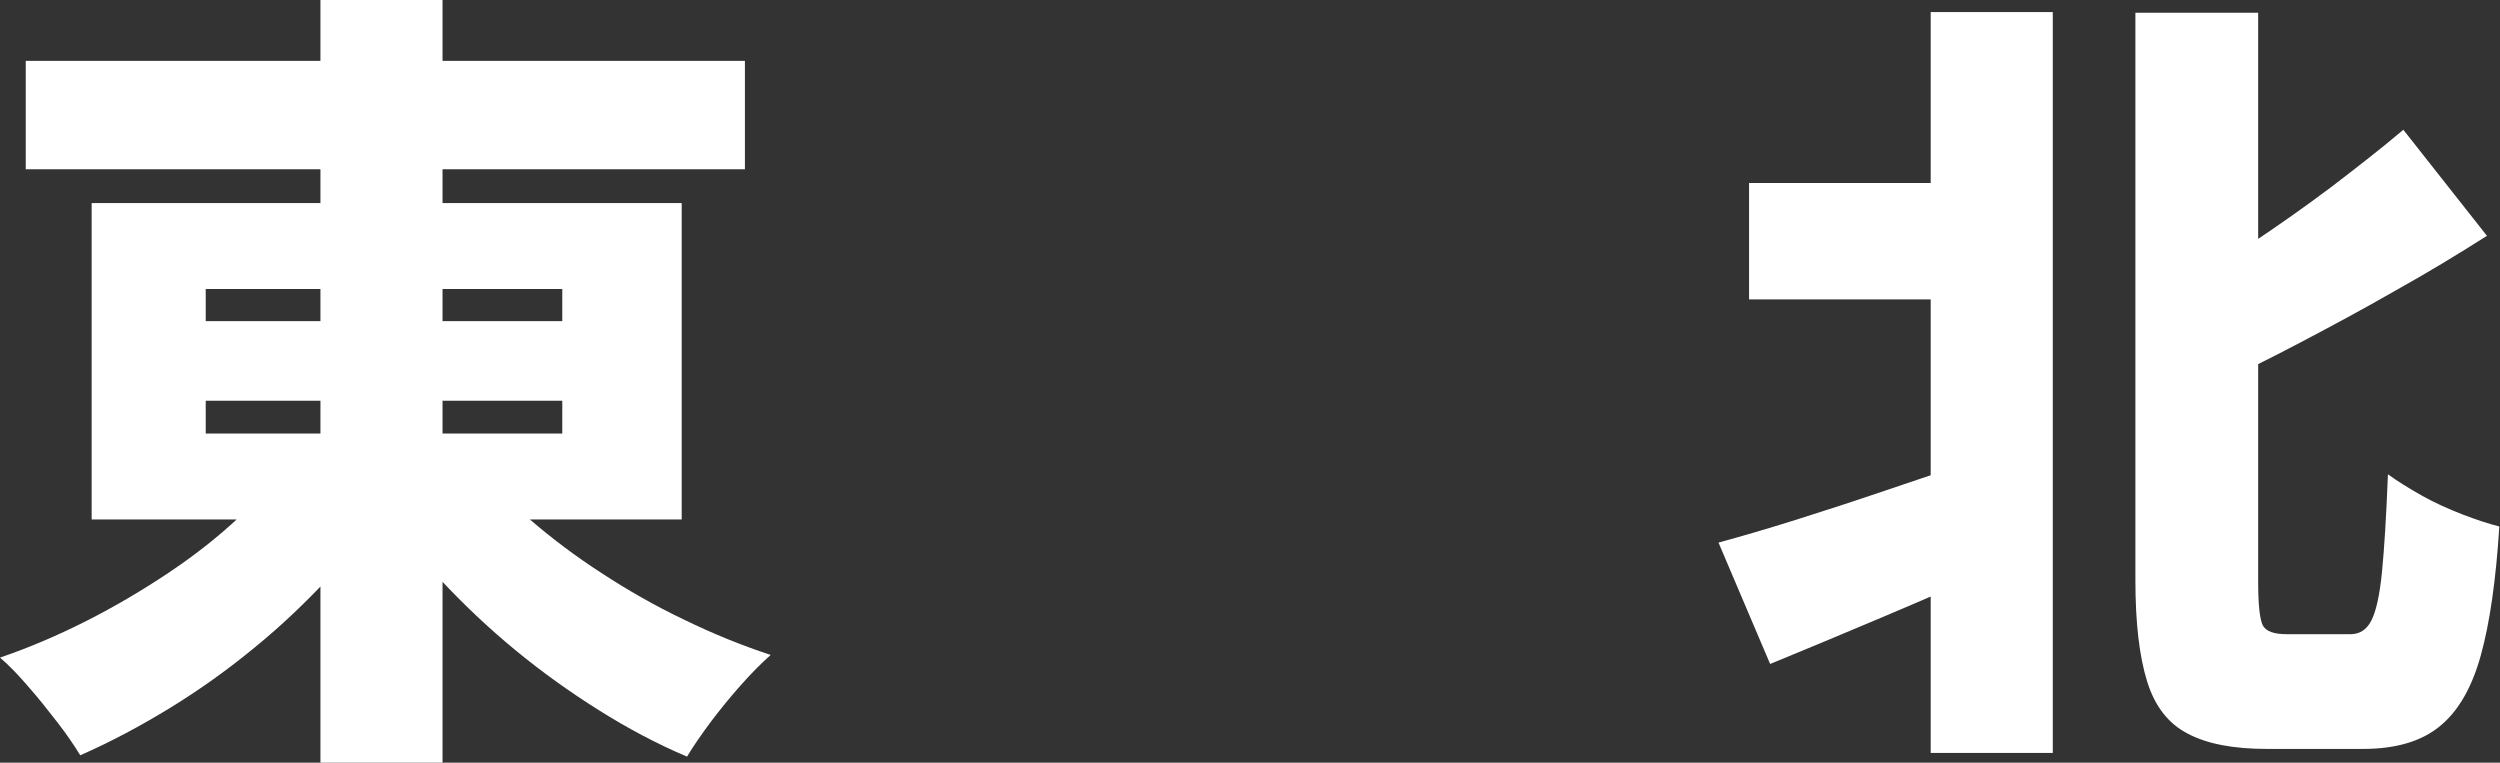 <?xml version="1.0" encoding="UTF-8"?>
<svg id="_图层_2" data-name="图层 2" xmlns="http://www.w3.org/2000/svg" viewBox="0 0 74.74 22.8">
  <rect x="0" y="0" width="74.74" height="22.8" fill="#333333" stroke="none"/>
  <defs>
    <style>
      .cls-1 {
        fill: #fff;
      }
    </style>
  </defs>
  <g id="_图层_1-2" data-name="图层 1">
    <g>
      <path class="cls-1" d="M8.76,13.68l2.95,1.22c-.54,.82-1.16,1.6-1.86,2.35-.7,.75-1.44,1.46-2.24,2.11-.8,.66-1.64,1.26-2.52,1.8-.88,.54-1.78,1.02-2.69,1.42-.18-.29-.4-.62-.68-.98s-.57-.73-.88-1.08c-.3-.35-.58-.64-.84-.86,.88-.3,1.74-.67,2.59-1.1,.85-.43,1.66-.91,2.44-1.43,.78-.52,1.48-1.07,2.11-1.66,.63-.58,1.17-1.18,1.62-1.79ZM.77,1.82H22.27v3.24H.77V1.82Zm1.97,4.25H20.38V15.53H2.74V6.07Zm3.41,2.57v.96h10.66v-.96H6.14Zm0,3.34v.98h10.66v-.98H6.14ZM9.58,0h3.65V22.8h-3.65V0Zm4.58,13.82c.46,.58,1.02,1.14,1.67,1.7,.65,.56,1.36,1.1,2.15,1.61,.78,.51,1.6,.98,2.46,1.39,.86,.42,1.72,.77,2.6,1.06-.27,.24-.57,.54-.89,.9-.32,.36-.62,.73-.9,1.1-.28,.38-.52,.72-.71,1.04-.9-.38-1.78-.85-2.64-1.39-.86-.54-1.7-1.14-2.5-1.8s-1.54-1.36-2.23-2.1c-.69-.74-1.31-1.51-1.87-2.29l2.86-1.22Z"/>
      <path class="cls-1" d="M51.38,16.22c.66-.18,1.42-.4,2.28-.67s1.78-.57,2.75-.9c.97-.33,1.93-.65,2.89-.97l.65,3.17c-1.17,.53-2.37,1.05-3.6,1.57-1.23,.52-2.38,1-3.43,1.43l-1.54-3.62Zm.91-10.75h7.15v3.48h-7.15v-3.48ZM57.72,.36h3.65V22.51h-3.65V.36Zm6.14,.02h3.65V17.4c0,.69,.05,1.12,.14,1.3,.1,.18,.34,.26,.72,.26h1.9c.27,0,.48-.13,.62-.4s.25-.74,.32-1.44c.07-.7,.13-1.68,.18-2.94,.29,.21,.63,.42,1.02,.64s.8,.4,1.21,.56c.42,.16,.78,.28,1.1,.36-.1,1.58-.28,2.86-.55,3.84-.27,.98-.68,1.69-1.24,2.14-.55,.45-1.32,.67-2.29,.67h-2.86c-1.01,0-1.8-.15-2.38-.46-.58-.3-.98-.82-1.21-1.56-.23-.74-.35-1.74-.35-3.02V.38Zm7.99,3.5l2.5,3.17c-.88,.56-1.79,1.11-2.74,1.64-.94,.54-1.89,1.05-2.84,1.55-.95,.5-1.88,.96-2.8,1.39-.11-.4-.31-.87-.6-1.4-.29-.54-.55-.99-.79-1.36,.86-.43,1.73-.93,2.59-1.5,.86-.57,1.7-1.16,2.5-1.76,.8-.61,1.53-1.18,2.18-1.73Z"/>
    </g>
  </g>
</svg>